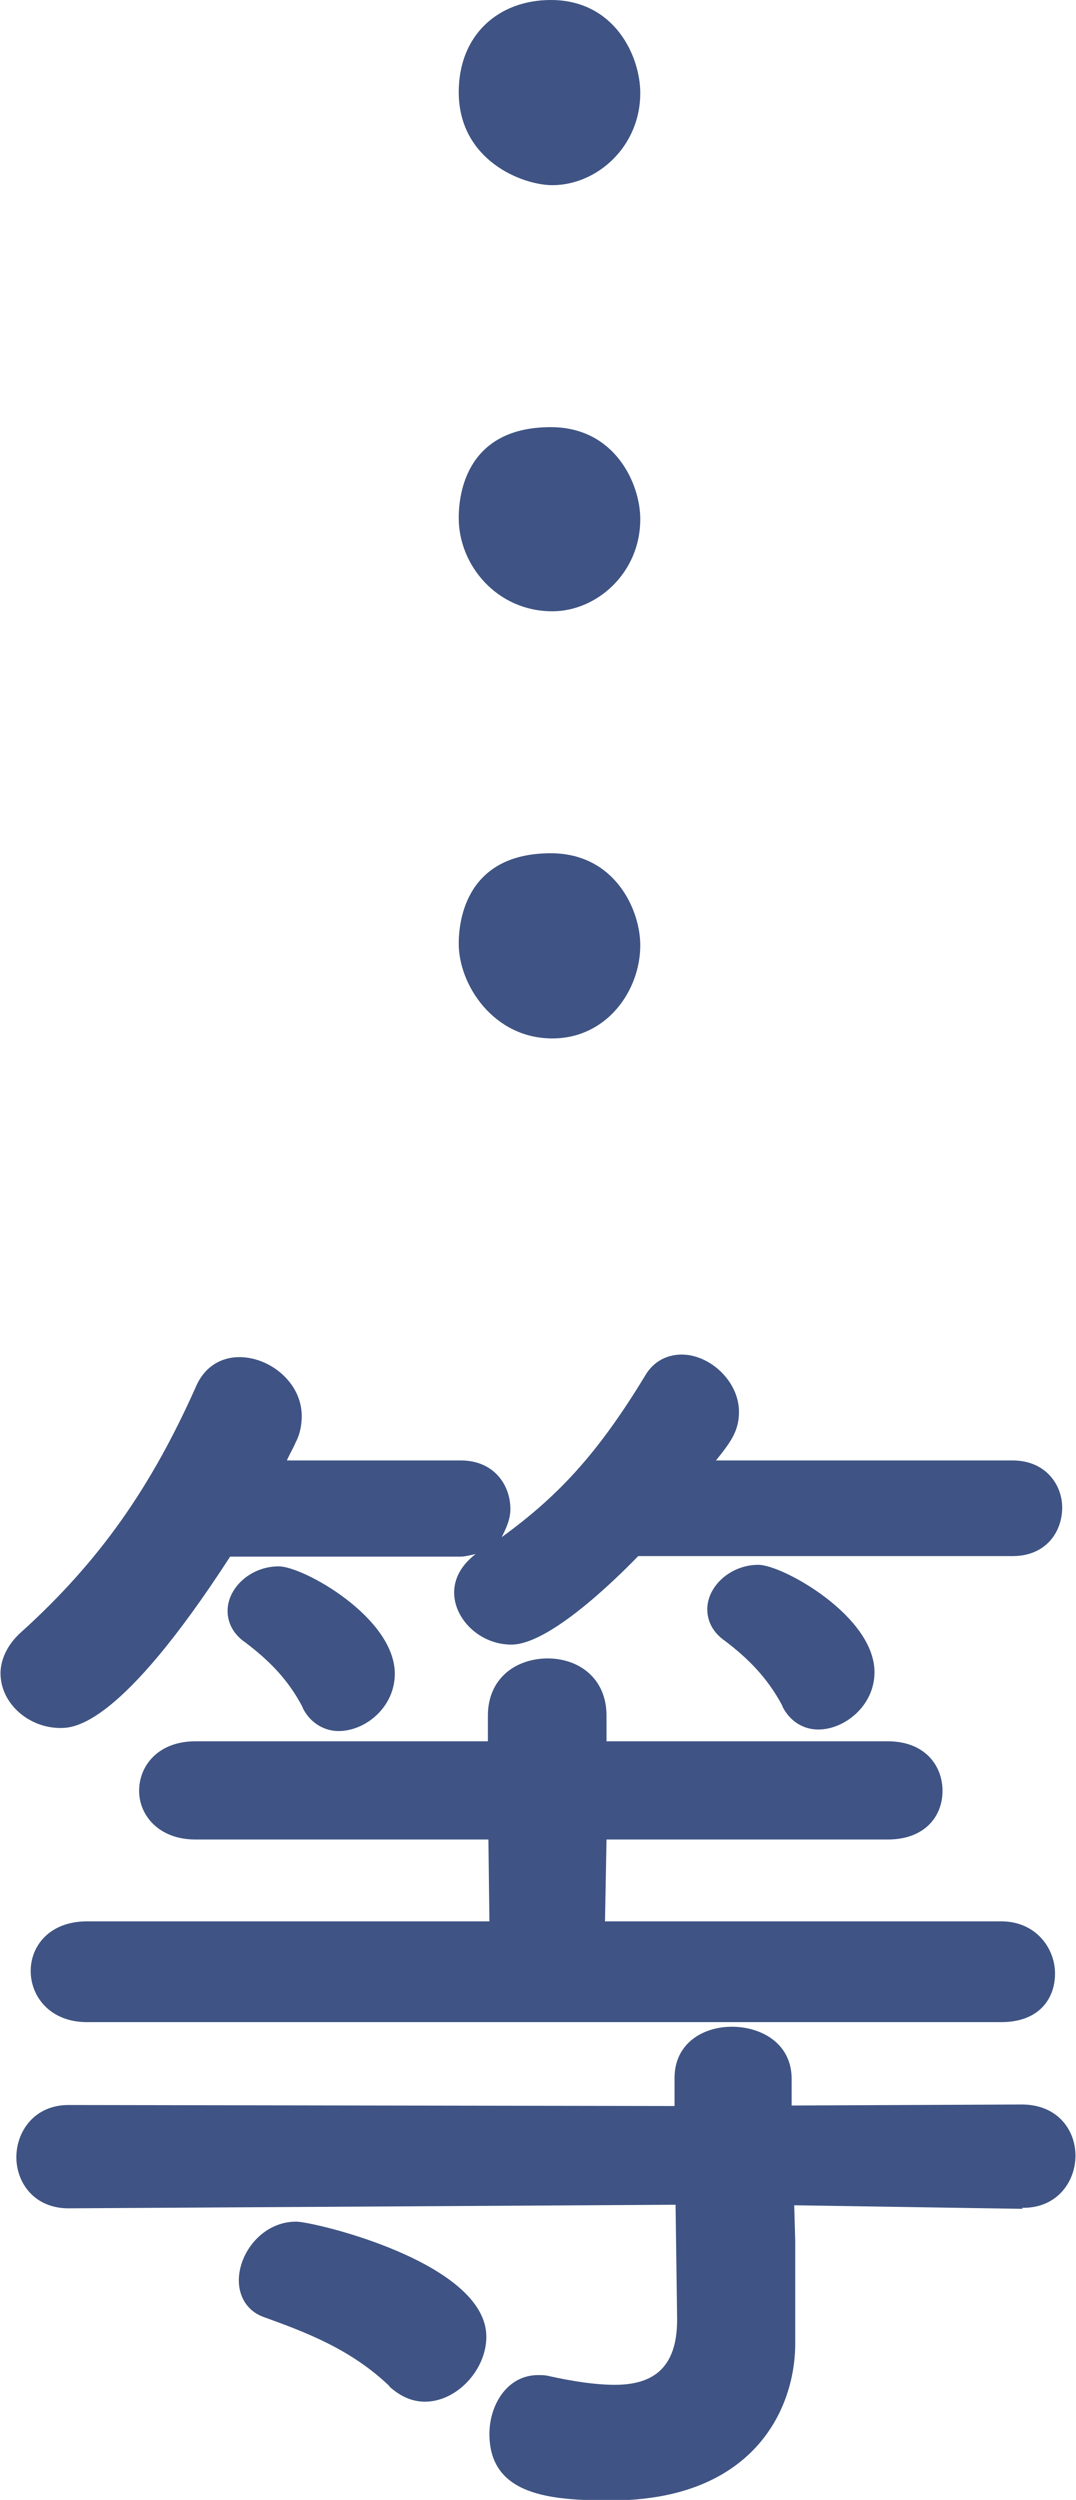 <?xml version="1.0" encoding="UTF-8"?><svg id="Layer_2" xmlns="http://www.w3.org/2000/svg" viewBox="0 0 21.04 48.87"><g id="_レイヤー_1"><path d="M8.97,1.8c0-1.12.78-1.8,1.8-1.8,1.25,0,1.75,1.1,1.75,1.82,0,1.05-.85,1.8-1.72,1.8-.58,0-1.83-.48-1.83-1.82ZM8.97,10.12c0-.3.05-1.77,1.8-1.77,1.25,0,1.75,1.1,1.75,1.8,0,1.05-.85,1.8-1.72,1.8-1.08,0-1.83-.9-1.83-1.82ZM8.97,18.45c0-.3.05-1.77,1.8-1.77,1.25,0,1.75,1.1,1.75,1.8,0,.88-.65,1.82-1.72,1.82-1.15,0-1.83-1.05-1.83-1.85Z" fill="#3f5484" stroke-width="0"/><path d="M12.47,30.43c-.15.15-1.65,1.72-2.47,1.72-.62,0-1.12-.5-1.12-1.02,0-.25.12-.52.42-.75-.1.02-.2.05-.3.05h-4.5c-2.15,3.32-3.05,3.35-3.32,3.35-.62,0-1.17-.48-1.17-1.07,0-.25.12-.55.4-.8,1.55-1.4,2.55-2.85,3.42-4.8.17-.4.5-.58.85-.58.6,0,1.22.5,1.22,1.15,0,.17-.03.35-.12.52-.05.12-.12.23-.17.35h3.4c.65,0,.97.48.97.95,0,.2-.08.37-.17.55,1.1-.8,1.87-1.62,2.8-3.15.17-.3.45-.42.72-.42.55,0,1.12.52,1.12,1.12,0,.38-.17.6-.45.95h5.8c.65,0,.97.48.97.92,0,.48-.32.95-.97.95h-7.32ZM20,43.18l-4.47-.07.02.7v2c0,1.32-.85,3.07-3.6,3.07-1.15,0-2.38-.08-2.38-1.3,0-.57.35-1.15.95-1.15.08,0,.15,0,.22.02.45.1.9.17,1.28.17.72,0,1.22-.3,1.22-1.27v-.05l-.03-2.2-11.87.07c-.67,0-1.02-.5-1.02-1s.35-1.02,1.02-1.02l11.85.02v-.55c0-.67.55-1,1.12-1s1.17.32,1.17,1.02v.52l4.5-.02c.7,0,1.05.5,1.05,1s-.35,1.02-1.02,1.02h-.03ZM1.7,39.53c-.72,0-1.1-.5-1.1-1s.38-.97,1.1-.97h7.87l-.02-1.6H3.82c-.72,0-1.1-.48-1.1-.95,0-.5.38-.97,1.1-.97h5.72v-.5c0-.75.57-1.12,1.17-1.12s1.15.38,1.15,1.12v.5h5.5c.72,0,1.07.47,1.07.97s-.35.95-1.07.95h-5.5l-.03,1.6h7.75c.67,0,1.05.52,1.05,1.02s-.32.95-1.05.95H1.7ZM5.92,33.38c-.3-.58-.7-.95-1.12-1.27-.25-.17-.35-.4-.35-.62,0-.45.45-.87,1-.87.48,0,2.27,1,2.27,2.1,0,.65-.57,1.12-1.1,1.12-.27,0-.55-.15-.7-.45ZM7.62,46.65c-.75-.72-1.62-1.05-2.45-1.35-.35-.12-.5-.42-.5-.72,0-.55.47-1.15,1.12-1.15.35,0,3.72.8,3.72,2.25,0,.65-.58,1.27-1.2,1.27-.25,0-.48-.1-.7-.3ZM15.3,33.35c-.3-.57-.7-.95-1.12-1.27-.25-.17-.35-.4-.35-.62,0-.45.45-.87,1-.87.47,0,2.27,1,2.27,2.1,0,.65-.58,1.12-1.1,1.12-.28,0-.55-.15-.7-.45Z" fill="#3f5484" stroke-width="0"/></g></svg>
